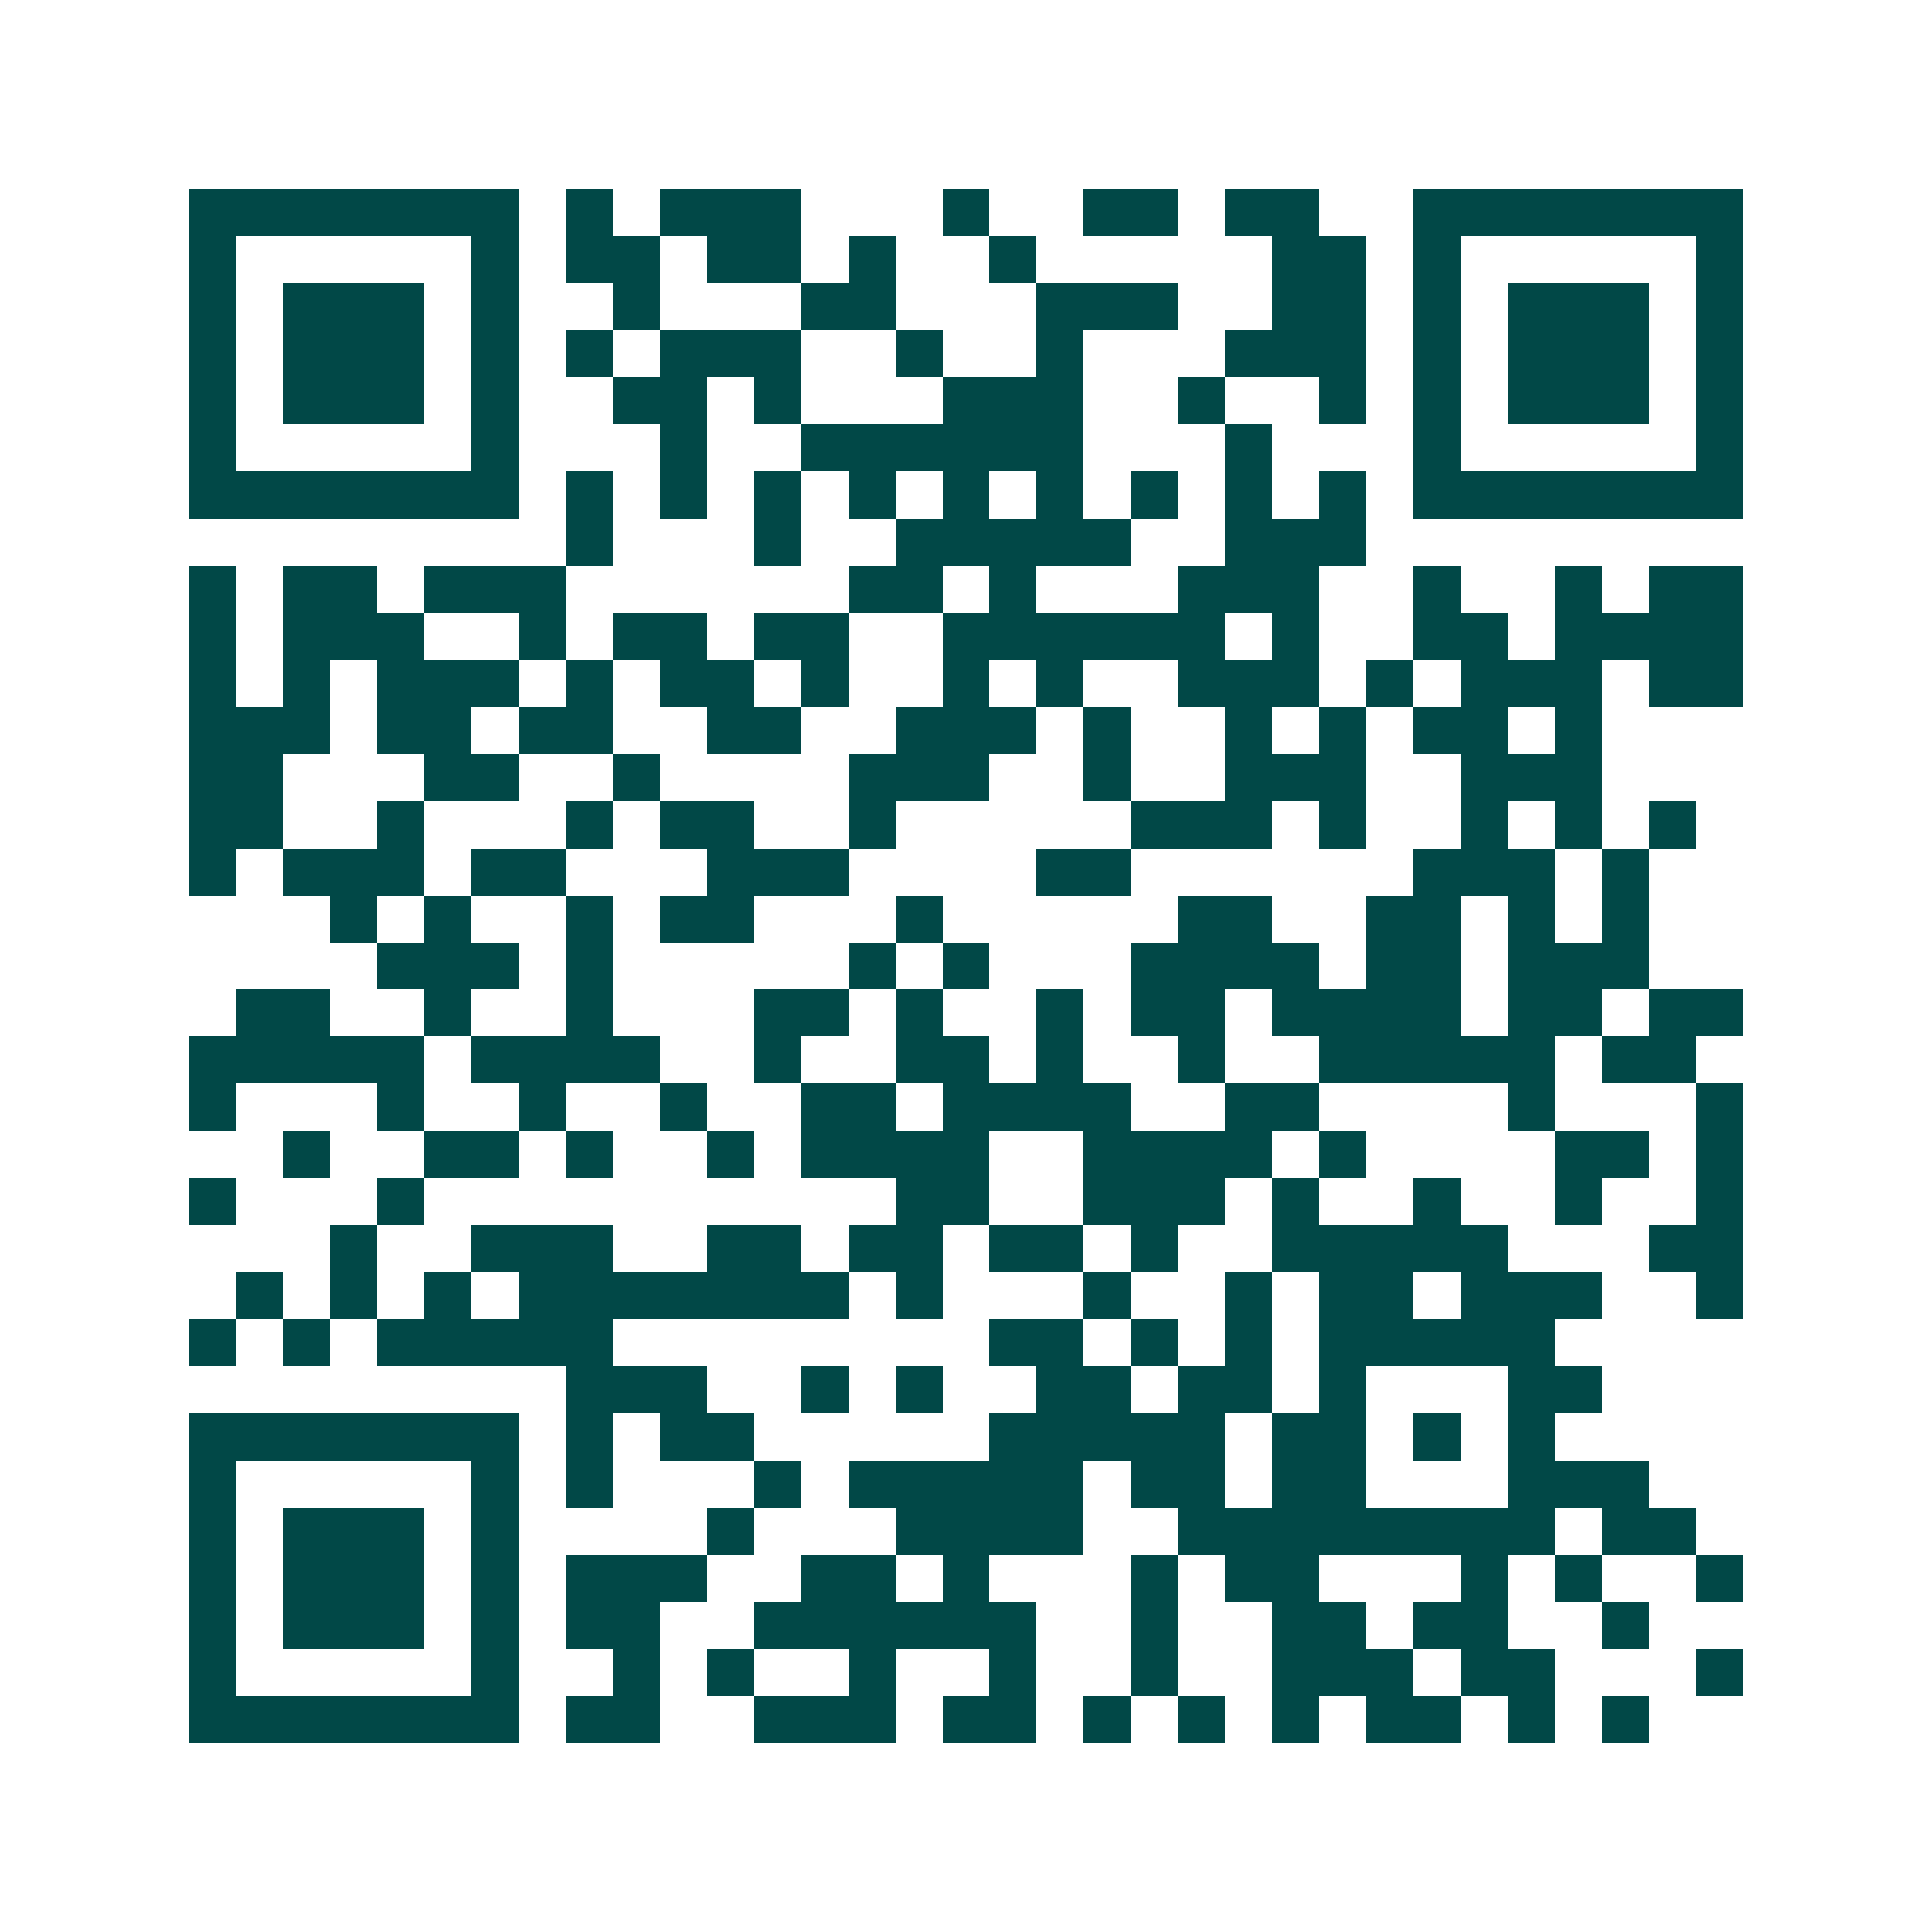 <svg xmlns="http://www.w3.org/2000/svg" width="200" height="200" viewBox="0 0 41 41" shape-rendering="crispEdges"><path fill="#ffffff" d="M0 0h41v41H0z"/><path stroke="#014847" d="M4 4.5h7m1 0h1m1 0h3m3 0h1m2 0h2m1 0h2m2 0h7M4 5.5h1m5 0h1m1 0h2m1 0h2m1 0h1m2 0h1m5 0h2m1 0h1m5 0h1M4 6.5h1m1 0h3m1 0h1m2 0h1m3 0h2m3 0h3m2 0h2m1 0h1m1 0h3m1 0h1M4 7.5h1m1 0h3m1 0h1m1 0h1m1 0h3m2 0h1m2 0h1m3 0h3m1 0h1m1 0h3m1 0h1M4 8.5h1m1 0h3m1 0h1m2 0h2m1 0h1m3 0h3m2 0h1m2 0h1m1 0h1m1 0h3m1 0h1M4 9.5h1m5 0h1m3 0h1m2 0h6m3 0h1m3 0h1m5 0h1M4 10.5h7m1 0h1m1 0h1m1 0h1m1 0h1m1 0h1m1 0h1m1 0h1m1 0h1m1 0h1m1 0h7M12 11.5h1m3 0h1m2 0h5m2 0h3M4 12.5h1m1 0h2m1 0h3m6 0h2m1 0h1m3 0h3m2 0h1m2 0h1m1 0h2M4 13.5h1m1 0h3m2 0h1m1 0h2m1 0h2m2 0h6m1 0h1m2 0h2m1 0h4M4 14.5h1m1 0h1m1 0h3m1 0h1m1 0h2m1 0h1m2 0h1m1 0h1m2 0h3m1 0h1m1 0h3m1 0h2M4 15.5h3m1 0h2m1 0h2m2 0h2m2 0h3m1 0h1m2 0h1m1 0h1m1 0h2m1 0h1M4 16.5h2m3 0h2m2 0h1m4 0h3m2 0h1m2 0h3m2 0h3M4 17.5h2m2 0h1m3 0h1m1 0h2m2 0h1m5 0h3m1 0h1m2 0h1m1 0h1m1 0h1M4 18.5h1m1 0h3m1 0h2m3 0h3m4 0h2m6 0h3m1 0h1M7 19.5h1m1 0h1m2 0h1m1 0h2m3 0h1m5 0h2m2 0h2m1 0h1m1 0h1M8 20.5h3m1 0h1m5 0h1m1 0h1m3 0h4m1 0h2m1 0h3M5 21.5h2m2 0h1m2 0h1m3 0h2m1 0h1m2 0h1m1 0h2m1 0h4m1 0h2m1 0h2M4 22.5h5m1 0h4m2 0h1m2 0h2m1 0h1m2 0h1m2 0h5m1 0h2M4 23.5h1m3 0h1m2 0h1m2 0h1m2 0h2m1 0h4m2 0h2m4 0h1m3 0h1M6 24.5h1m2 0h2m1 0h1m2 0h1m1 0h4m2 0h4m1 0h1m4 0h2m1 0h1M4 25.5h1m3 0h1m10 0h2m2 0h3m1 0h1m2 0h1m2 0h1m2 0h1M7 26.5h1m2 0h3m2 0h2m1 0h2m1 0h2m1 0h1m2 0h5m3 0h2M5 27.5h1m1 0h1m1 0h1m1 0h7m1 0h1m3 0h1m2 0h1m1 0h2m1 0h3m2 0h1M4 28.5h1m1 0h1m1 0h5m8 0h2m1 0h1m1 0h1m1 0h5M12 29.5h3m2 0h1m1 0h1m2 0h2m1 0h2m1 0h1m3 0h2M4 30.5h7m1 0h1m1 0h2m5 0h5m1 0h2m1 0h1m1 0h1M4 31.5h1m5 0h1m1 0h1m3 0h1m1 0h5m1 0h2m1 0h2m3 0h3M4 32.5h1m1 0h3m1 0h1m4 0h1m3 0h4m2 0h8m1 0h2M4 33.5h1m1 0h3m1 0h1m1 0h3m2 0h2m1 0h1m3 0h1m1 0h2m3 0h1m1 0h1m2 0h1M4 34.5h1m1 0h3m1 0h1m1 0h2m2 0h6m2 0h1m2 0h2m1 0h2m2 0h1M4 35.5h1m5 0h1m2 0h1m1 0h1m2 0h1m2 0h1m2 0h1m2 0h3m1 0h2m3 0h1M4 36.5h7m1 0h2m2 0h3m1 0h2m1 0h1m1 0h1m1 0h1m1 0h2m1 0h1m1 0h1"/></svg>
